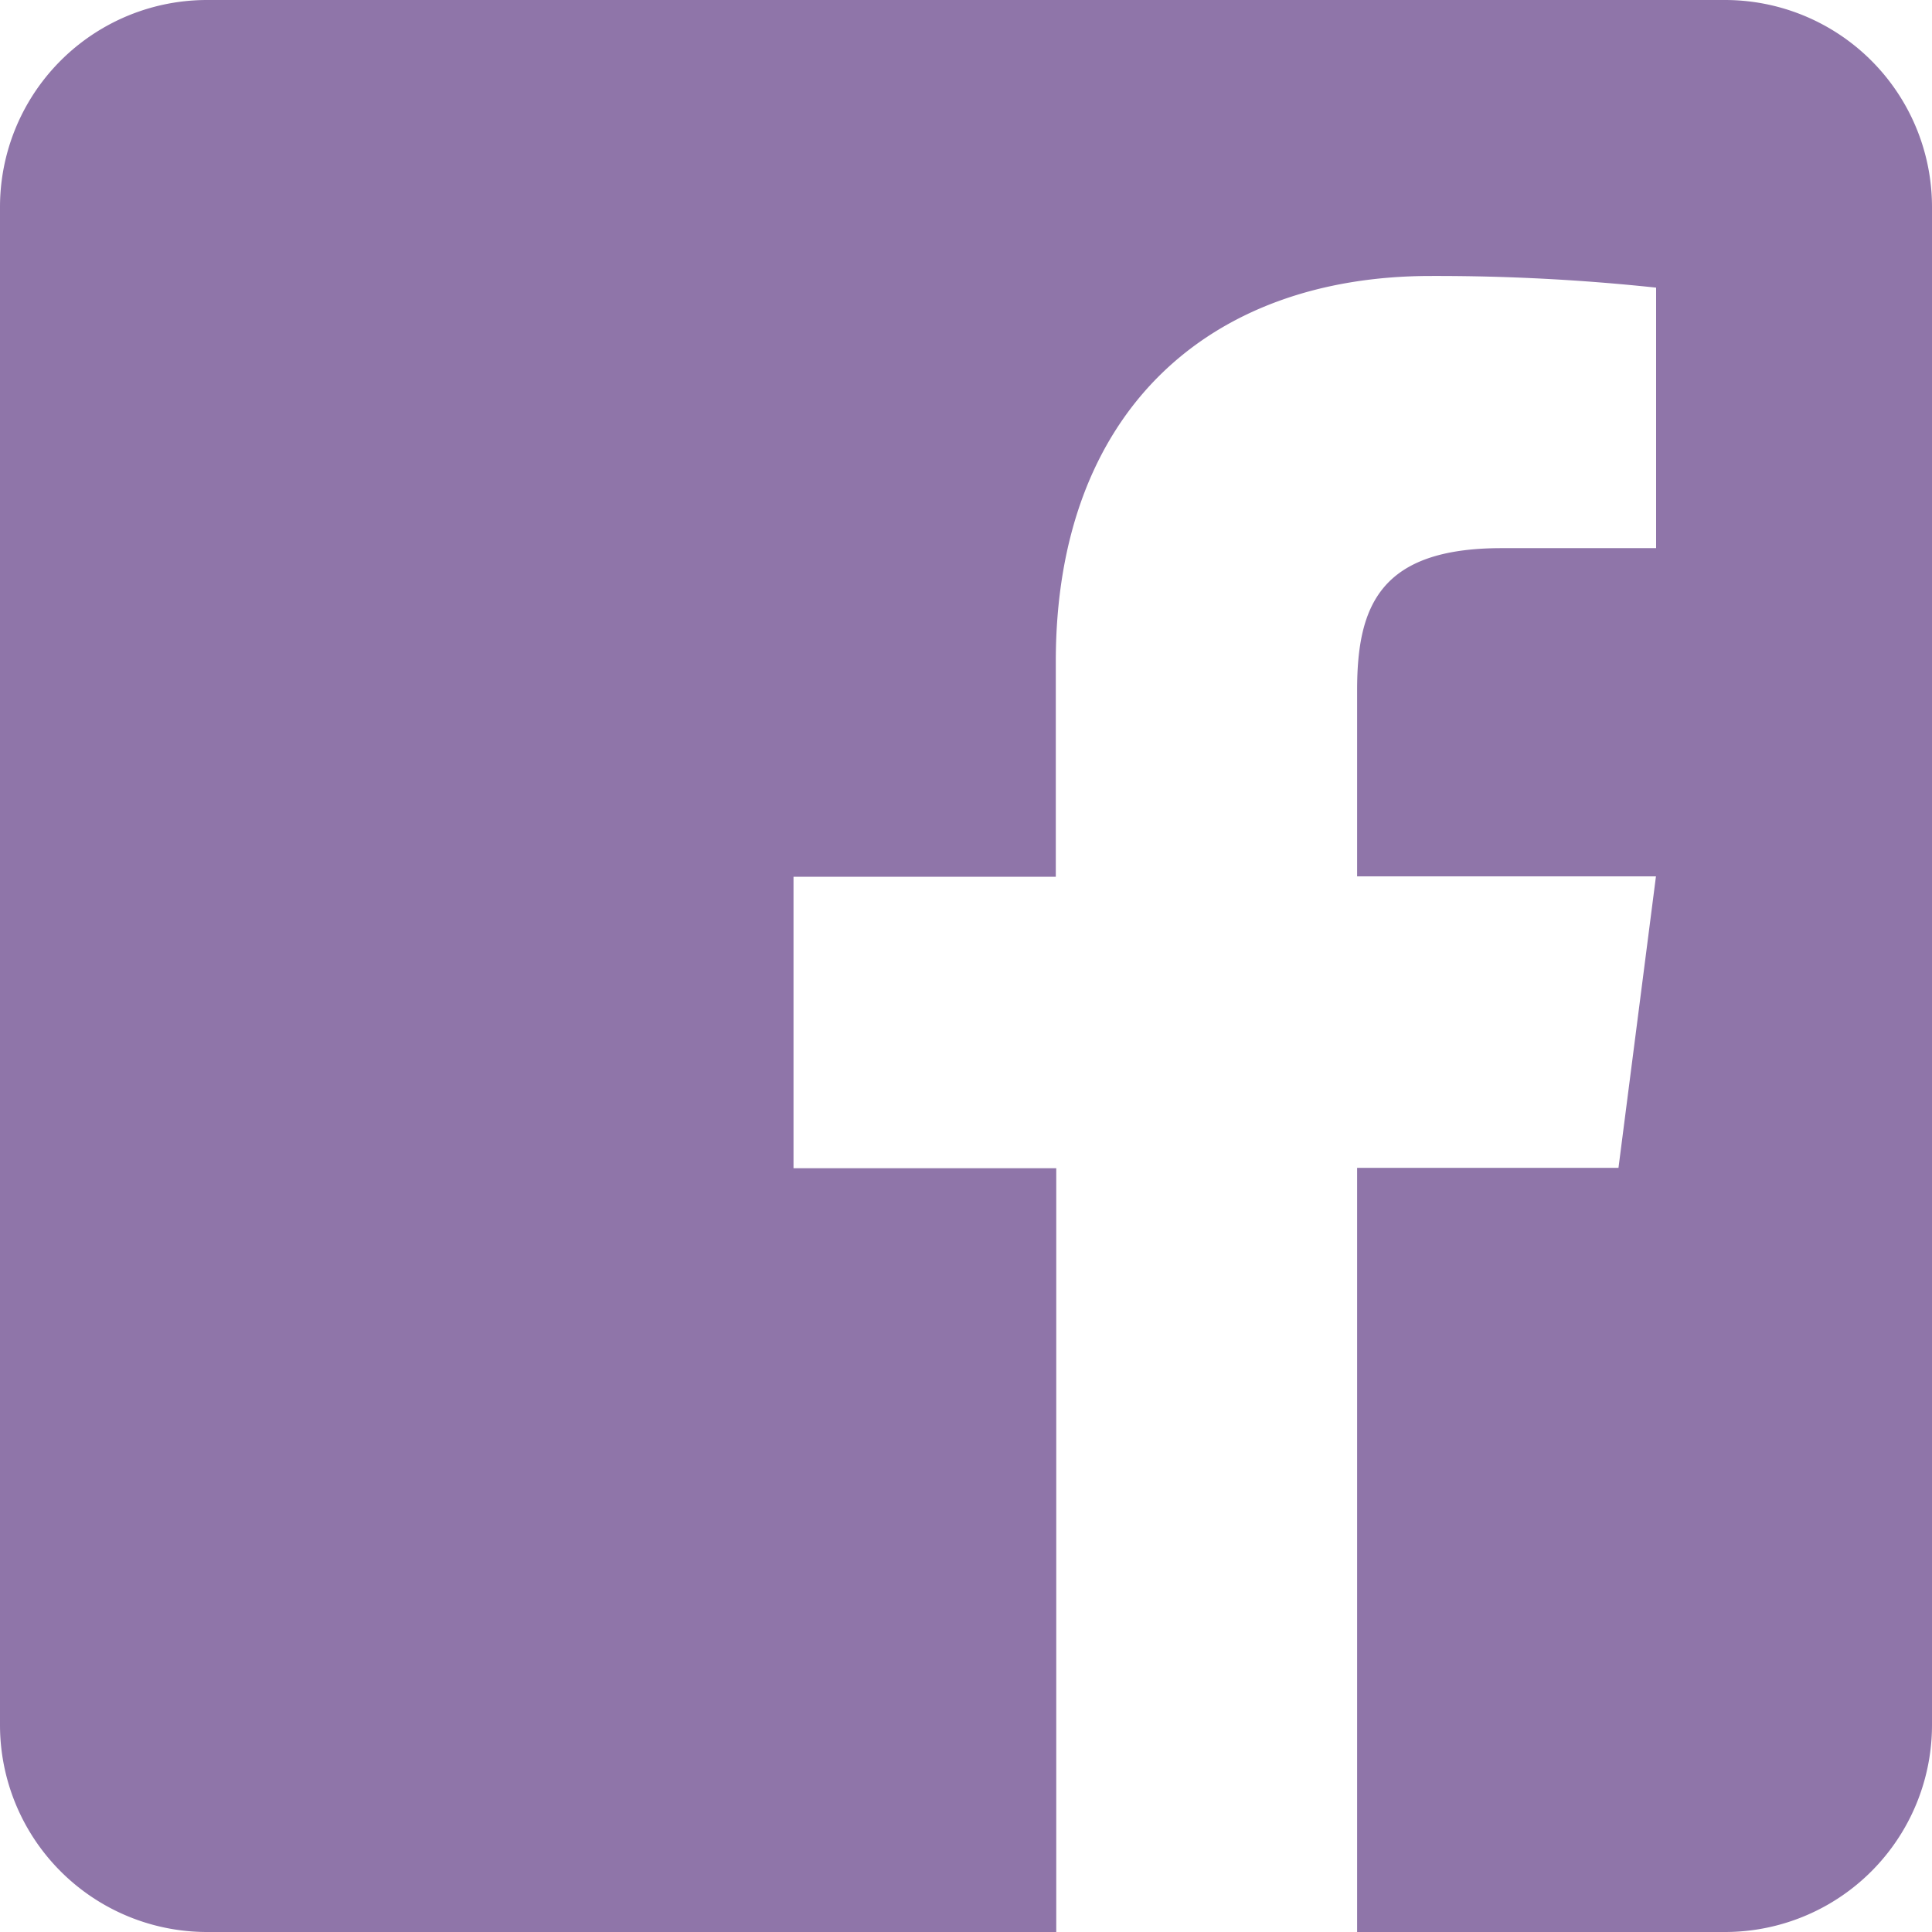 <?xml version="1.0" encoding="iso-8859-1"?>
<!-- Generator: Adobe Illustrator 19.0.0, SVG Export Plug-In . SVG Version: 6.00 Build 0)  -->
<svg version="1.1" id="Capa_1"
    xmlns="http://www.w3.org/2000/svg"
    xmlns:xlink="http://www.w3.org/1999/xlink" x="0px" y="0px" viewBox="0 0 25 25" style="enable-background:new 0 0 25 25;" xml:space="preserve">
    <g>
        <g>
            <path id="facebook-square" style="fill:#8F75A9;" d="M25 34.679v19.642A2.679 2.679 0 0 1 22.321 57h-4.76v-9.888h3.382l.485-3.772h-3.867v-2.411c0-1.094.3-1.836 1.869-1.836h2v-3.371a26.857 26.857 0 0 0-2.913-.151c-2.879 0-4.855 1.758-4.855 4.989v2.785h-3.394v3.772h3.4V57H2.679A2.679 2.679 0 0 1 0 54.321V34.679A2.679 2.679 0 0 1 2.679 32h19.642A2.679 2.679 0 0 1 25 34.679z" transform="translate(0 -32)"/>
        </g>
        <g>
        </g>
        <g>
        </g>
        <g>
        </g>
        <g>
        </g>
        <g>
        </g>
        <g>
        </g>
        <g>
        </g>
        <g>
        </g>
        <g>
        </g>
        <g>
        </g>
        <g>
        </g>
        <g>
        </g>
        <g>
        </g>
        <g>
        </g>
        <g>
        </g>
    </g>
    <g>
    </g>
    <g>
    </g>
    <g>
    </g>
    <g>
    </g>
    <g>
    </g>
    <g>
    </g>
    <g>
    </g>
    <g>
    </g>
    <g>
    </g>
    <g>
    </g>
    <g>
    </g>
    <g>
    </g>
    <g>
    </g>
    <g>
    </g>
    <g>
    </g>
</svg>
